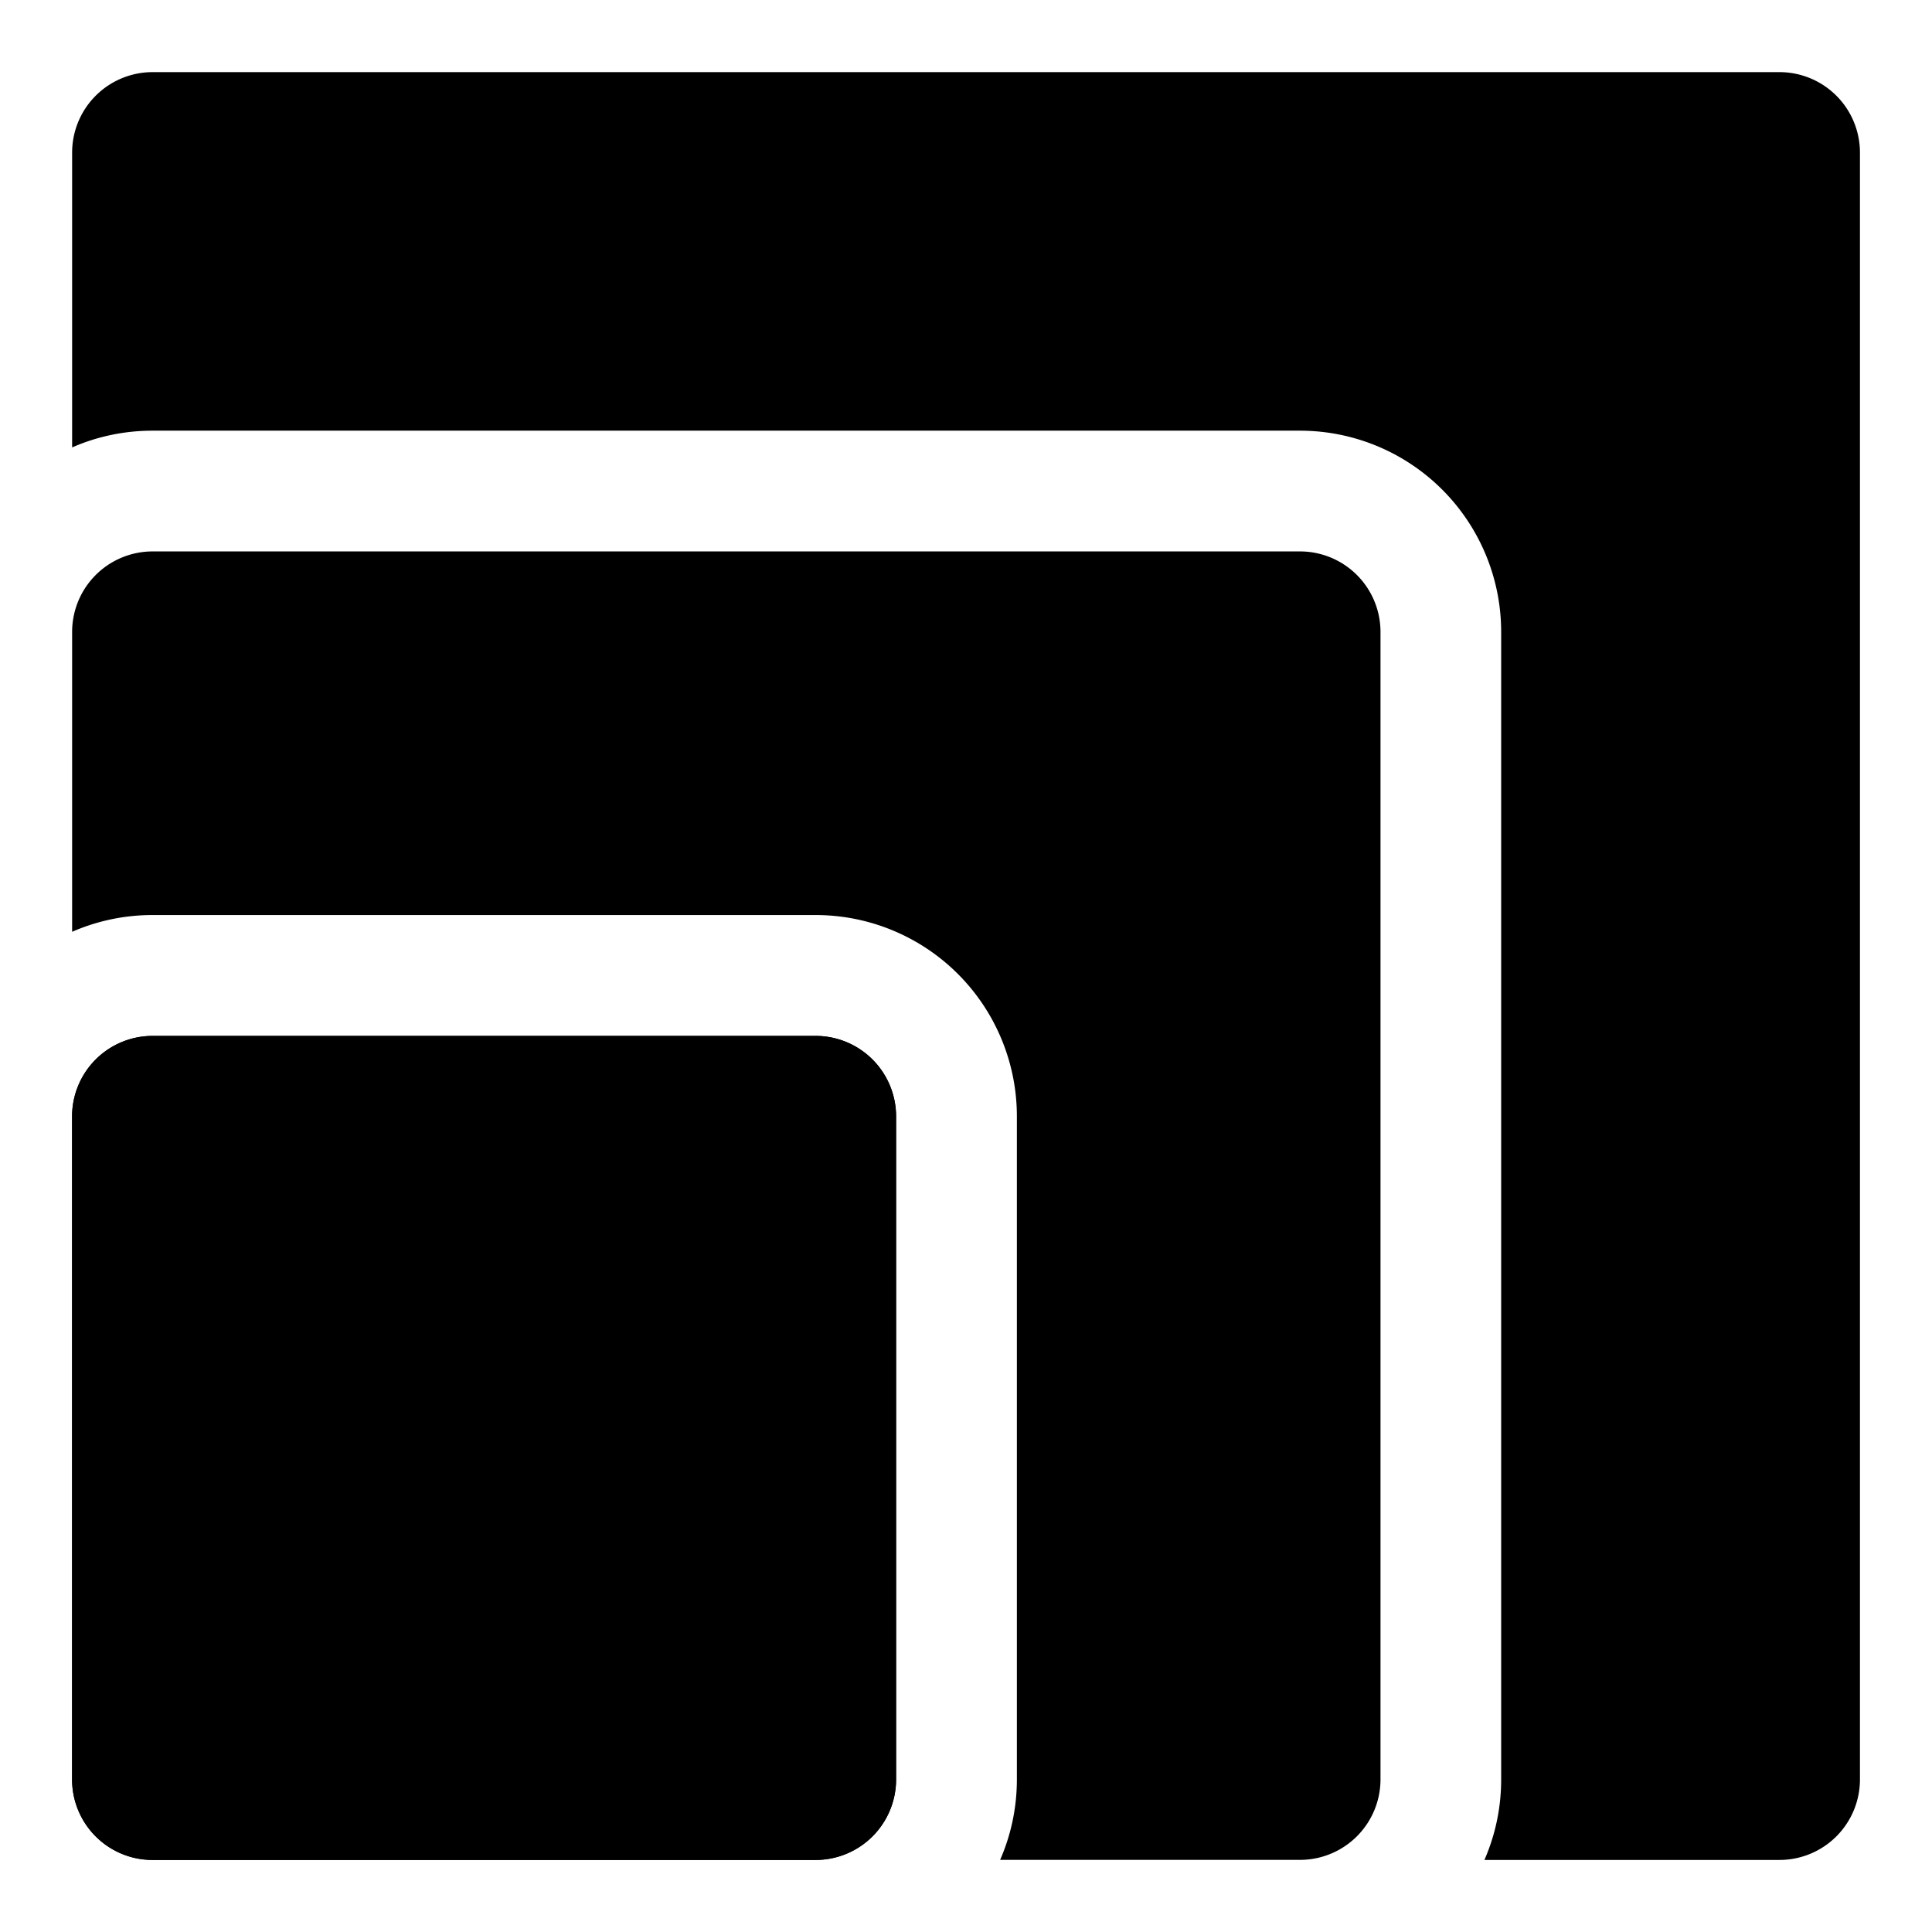 <svg xmlns="http://www.w3.org/2000/svg" fill="none" viewBox="0 0 24 24"><path fill="#000000" d="M1.895 23.105a1 1 0 0 1 -1 -1l0 -8.236a1 1 0 0 1 1 -1l8.236 0a1 1 0 0 1 1 1l0 8.236a1 1 0 0 1 -1 1l-8.236 0Z" stroke-width="1"></path><path fill="#000000" fill-rule="evenodd" d="M1.793 23.1a1 1 0 0 1 -0.897 -0.995v-8.237a1 1 0 0 1 1 -1h8.236a1 1 0 0 1 1 1v8.237a1 1 0 0 1 -1 1H1.896a0.864 0.864 0 0 1 -0.103 -0.006ZM0.896 11.575a2.492 2.492 0 0 1 1 -0.208h8.236a2.5 2.5 0 0 1 2.5 2.5v8.237c0 0.355 -0.074 0.693 -0.208 1h3.725a1 1 0 0 0 1 -1V7.85a1 1 0 0 0 -1 -1l-14.253 0a1 1 0 0 0 -1 1v3.725Zm1 -6.225c-0.356 0 -0.694 0.074 -1 0.208V1.896a1 1 0 0 1 1 -1h20.209a1 1 0 0 1 1 1v20.209a1 1 0 0 1 -1 1H18.44c0.134 -0.307 0.208 -0.645 0.208 -1V7.85a2.5 2.5 0 0 0 -2.5 -2.5l-14.253 0Z" clip-rule="evenodd" stroke-width="1"></path></svg>